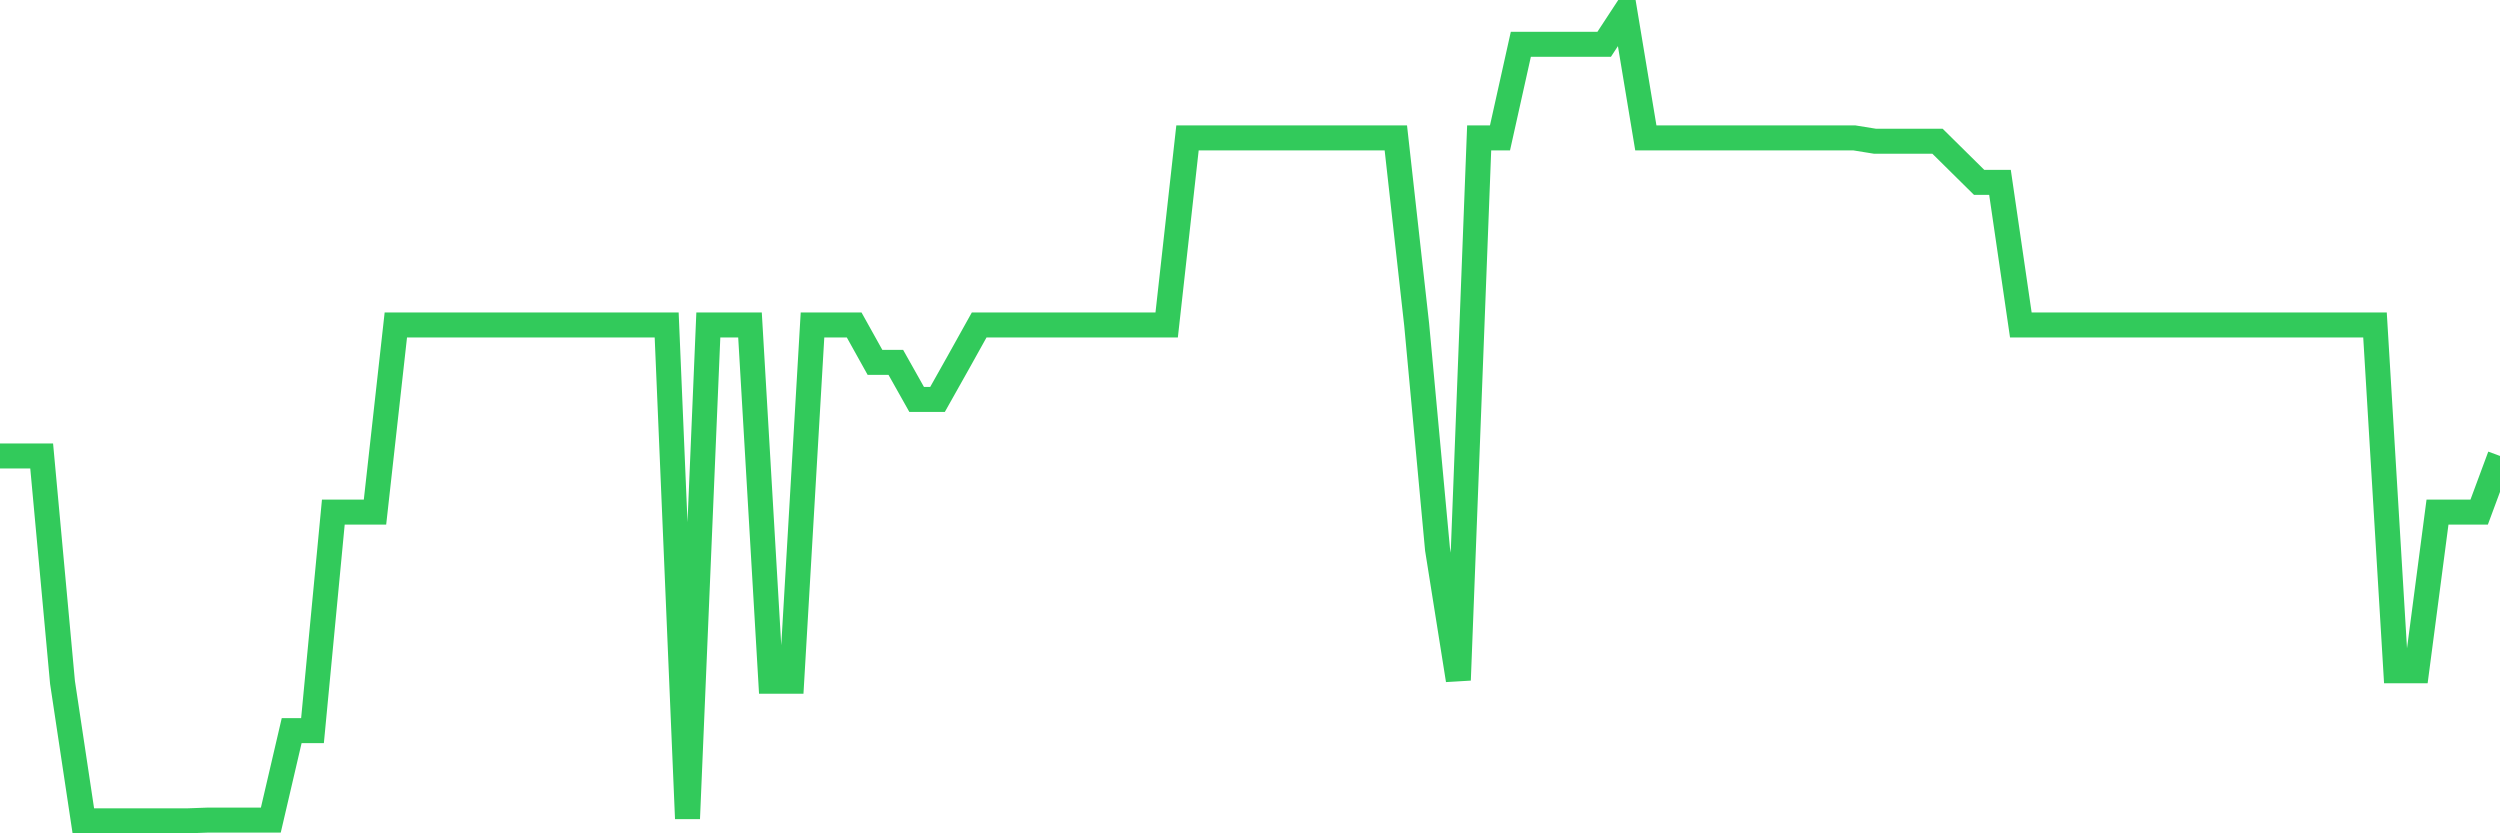 <svg
  xmlns="http://www.w3.org/2000/svg"
  xmlns:xlink="http://www.w3.org/1999/xlink"
  width="120"
  height="40"
  viewBox="0 0 120 40"
  preserveAspectRatio="none"
>
  <polyline
    points="0,21.886 1,21.886 2,21.886 3,32.754 4,39.4 5,39.4 6,39.4 7,39.4 8,39.4 9,39.4 10,39.364 11,39.364 12,39.364 13,39.364 14,35.071 15,35.071 16,24.581 17,24.581 18,24.581 19,15.599 20,15.599 21,15.599 22,15.599 23,15.599 24,15.599 25,15.599 26,15.599 27,15.599 28,15.599 29,15.599 30,15.599 31,15.599 32,15.599 33,39.292 34,15.599 35,15.599 36,15.599 37,32.7 38,32.7 39,15.599 40,15.599 41,15.599 42,17.395 43,17.395 44,19.174 45,19.174 46,17.395 47,15.599 48,15.599 49,15.599 50,15.599 51,15.599 52,15.599 53,15.599 54,15.599 55,15.599 56,15.599 57,6.618 58,6.618 59,6.618 60,6.618 61,6.618 62,6.618 63,6.618 64,6.618 65,6.618 66,6.618 67,6.618 68,15.581 69,26.359 70,32.646 71,6.618 72,6.618 73,2.127 74,2.127 75,2.127 76,2.127 77,2.127 78,0.6 79,6.618 80,6.618 81,6.618 82,6.618 83,6.618 84,6.618 85,6.618 86,6.618 87,6.618 88,6.618 89,6.618 90,6.779 91,6.779 92,6.779 93,6.779 94,7.767 95,8.755 96,8.755 97,15.599 98,15.599 99,15.599 100,15.599 101,15.599 102,15.599 103,15.599 104,15.599 105,15.599 106,15.599 107,15.599 108,15.599 109,15.599 110,15.599 111,15.599 112,15.599 113,15.599 114,15.599 115,32.197 116,32.197 117,24.581 118,24.581 119,24.581 120,21.886"
    fill="none"
    stroke="#32ca5b"
    stroke-width="1.2"
  >
  </polyline>
</svg>